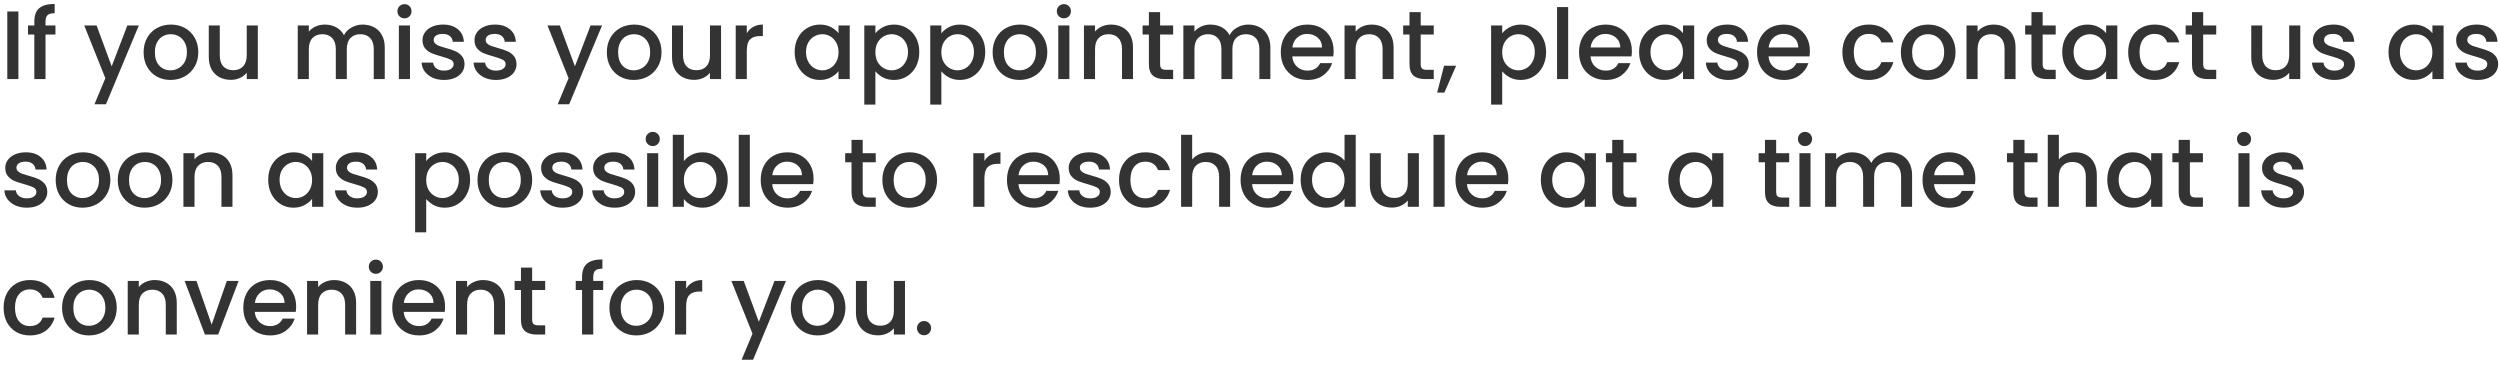 <svg width="411" height="60" viewBox="0 0 411 60" fill="none" xmlns="http://www.w3.org/2000/svg">
<path d="M3.024 1.88V13H1.2V1.88H3.024ZM9.115 5.672H7.483V13H5.643V5.672H4.603V4.184H5.643V3.56C5.643 2.547 5.909 1.811 6.443 1.352C6.987 0.883 7.835 0.648 8.987 0.648V2.168C8.432 2.168 8.043 2.275 7.819 2.488C7.595 2.691 7.483 3.048 7.483 3.56V4.184H9.115V5.672ZM22.823 4.184L17.416 17.144H15.527L17.32 12.856L13.848 4.184H15.88L18.36 10.904L20.936 4.184H22.823ZM28.024 13.144C27.192 13.144 26.44 12.957 25.768 12.584C25.096 12.2 24.568 11.667 24.184 10.984C23.8 10.291 23.608 9.491 23.608 8.584C23.608 7.688 23.805 6.893 24.2 6.2C24.595 5.507 25.133 4.973 25.816 4.6C26.499 4.227 27.261 4.04 28.104 4.04C28.947 4.04 29.709 4.227 30.392 4.6C31.075 4.973 31.613 5.507 32.008 6.2C32.403 6.893 32.6 7.688 32.6 8.584C32.6 9.48 32.397 10.275 31.992 10.968C31.587 11.661 31.032 12.2 30.328 12.584C29.635 12.957 28.867 13.144 28.024 13.144ZM28.024 11.56C28.493 11.56 28.931 11.448 29.336 11.224C29.752 11 30.088 10.664 30.344 10.216C30.6 9.768 30.728 9.224 30.728 8.584C30.728 7.944 30.605 7.405 30.36 6.968C30.115 6.52 29.789 6.184 29.384 5.96C28.979 5.736 28.541 5.624 28.072 5.624C27.603 5.624 27.165 5.736 26.76 5.96C26.365 6.184 26.051 6.52 25.816 6.968C25.581 7.405 25.464 7.944 25.464 8.584C25.464 9.533 25.704 10.269 26.184 10.792C26.675 11.304 27.288 11.56 28.024 11.56ZM42.387 4.184V13H40.563V11.96C40.275 12.323 39.897 12.611 39.427 12.824C38.968 13.027 38.478 13.128 37.955 13.128C37.262 13.128 36.638 12.984 36.083 12.696C35.539 12.408 35.107 11.981 34.787 11.416C34.478 10.851 34.323 10.168 34.323 9.368V4.184H36.131V9.096C36.131 9.885 36.328 10.493 36.723 10.92C37.118 11.336 37.657 11.544 38.339 11.544C39.022 11.544 39.56 11.336 39.955 10.92C40.361 10.493 40.563 9.885 40.563 9.096V4.184H42.387ZM59.622 4.04C60.315 4.04 60.934 4.184 61.478 4.472C62.033 4.76 62.465 5.187 62.774 5.752C63.094 6.317 63.254 7 63.254 7.8V13H61.446V8.072C61.446 7.283 61.249 6.68 60.854 6.264C60.459 5.837 59.921 5.624 59.238 5.624C58.555 5.624 58.011 5.837 57.606 6.264C57.211 6.68 57.014 7.283 57.014 8.072V13H55.206V8.072C55.206 7.283 55.009 6.68 54.614 6.264C54.219 5.837 53.681 5.624 52.998 5.624C52.315 5.624 51.771 5.837 51.366 6.264C50.971 6.68 50.774 7.283 50.774 8.072V13H48.95V4.184H50.774V5.192C51.073 4.829 51.451 4.547 51.91 4.344C52.369 4.141 52.859 4.04 53.382 4.04C54.086 4.04 54.715 4.189 55.27 4.488C55.825 4.787 56.251 5.219 56.55 5.784C56.817 5.251 57.233 4.829 57.798 4.52C58.363 4.2 58.971 4.04 59.622 4.04ZM66.503 3.016C66.172 3.016 65.895 2.904 65.671 2.68C65.447 2.456 65.335 2.179 65.335 1.848C65.335 1.517 65.447 1.24 65.671 1.016C65.895 0.792 66.172 0.68 66.503 0.68C66.823 0.68 67.095 0.792 67.319 1.016C67.543 1.24 67.655 1.517 67.655 1.848C67.655 2.179 67.543 2.456 67.319 2.68C67.095 2.904 66.823 3.016 66.503 3.016ZM67.399 4.184V13H65.575V4.184H67.399ZM72.994 13.144C72.3 13.144 71.676 13.021 71.122 12.776C70.578 12.52 70.146 12.179 69.826 11.752C69.506 11.315 69.335 10.829 69.314 10.296H71.202C71.234 10.669 71.41 10.984 71.73 11.24C72.06 11.485 72.471 11.608 72.962 11.608C73.474 11.608 73.868 11.512 74.146 11.32C74.434 11.117 74.578 10.861 74.578 10.552C74.578 10.221 74.418 9.976 74.098 9.816C73.788 9.656 73.292 9.48 72.61 9.288C71.948 9.107 71.41 8.931 70.994 8.76C70.578 8.589 70.215 8.328 69.906 7.976C69.607 7.624 69.458 7.16 69.458 6.584C69.458 6.115 69.596 5.688 69.874 5.304C70.151 4.909 70.546 4.6 71.058 4.376C71.58 4.152 72.178 4.04 72.85 4.04C73.852 4.04 74.658 4.296 75.266 4.808C75.884 5.309 76.215 5.997 76.258 6.872H74.434C74.402 6.477 74.242 6.163 73.954 5.928C73.666 5.693 73.276 5.576 72.786 5.576C72.306 5.576 71.938 5.667 71.682 5.848C71.426 6.029 71.298 6.269 71.298 6.568C71.298 6.803 71.383 7 71.554 7.16C71.724 7.32 71.932 7.448 72.178 7.544C72.423 7.629 72.786 7.741 73.266 7.88C73.906 8.051 74.428 8.227 74.834 8.408C75.25 8.579 75.607 8.835 75.906 9.176C76.204 9.517 76.359 9.971 76.37 10.536C76.37 11.037 76.231 11.485 75.954 11.88C75.676 12.275 75.282 12.584 74.77 12.808C74.268 13.032 73.676 13.144 72.994 13.144ZM81.541 13.144C80.847 13.144 80.223 13.021 79.669 12.776C79.125 12.52 78.693 12.179 78.373 11.752C78.053 11.315 77.882 10.829 77.861 10.296H79.749C79.781 10.669 79.957 10.984 80.277 11.24C80.607 11.485 81.018 11.608 81.509 11.608C82.021 11.608 82.415 11.512 82.693 11.32C82.981 11.117 83.125 10.861 83.125 10.552C83.125 10.221 82.965 9.976 82.645 9.816C82.335 9.656 81.839 9.48 81.157 9.288C80.495 9.107 79.957 8.931 79.541 8.76C79.125 8.589 78.762 8.328 78.453 7.976C78.154 7.624 78.005 7.16 78.005 6.584C78.005 6.115 78.143 5.688 78.421 5.304C78.698 4.909 79.093 4.6 79.605 4.376C80.127 4.152 80.725 4.04 81.397 4.04C82.399 4.04 83.205 4.296 83.813 4.808C84.431 5.309 84.762 5.997 84.805 6.872H82.981C82.949 6.477 82.789 6.163 82.501 5.928C82.213 5.693 81.823 5.576 81.333 5.576C80.853 5.576 80.485 5.667 80.229 5.848C79.973 6.029 79.845 6.269 79.845 6.568C79.845 6.803 79.93 7 80.101 7.16C80.271 7.32 80.479 7.448 80.725 7.544C80.97 7.629 81.333 7.741 81.813 7.88C82.453 8.051 82.975 8.227 83.381 8.408C83.797 8.579 84.154 8.835 84.453 9.176C84.751 9.517 84.906 9.971 84.917 10.536C84.917 11.037 84.778 11.485 84.501 11.88C84.223 12.275 83.829 12.584 83.317 12.808C82.815 13.032 82.223 13.144 81.541 13.144ZM98.98 4.184L93.572 17.144H91.684L93.476 12.856L90.004 4.184H92.036L94.516 10.904L97.092 4.184H98.98ZM104.18 13.144C103.348 13.144 102.596 12.957 101.924 12.584C101.252 12.2 100.724 11.667 100.34 10.984C99.956 10.291 99.764 9.491 99.764 8.584C99.764 7.688 99.962 6.893 100.356 6.2C100.751 5.507 101.29 4.973 101.972 4.6C102.655 4.227 103.418 4.04 104.26 4.04C105.103 4.04 105.866 4.227 106.548 4.6C107.231 4.973 107.77 5.507 108.164 6.2C108.559 6.893 108.756 7.688 108.756 8.584C108.756 9.48 108.554 10.275 108.148 10.968C107.743 11.661 107.188 12.2 106.484 12.584C105.791 12.957 105.023 13.144 104.18 13.144ZM104.18 11.56C104.65 11.56 105.087 11.448 105.492 11.224C105.908 11 106.244 10.664 106.5 10.216C106.756 9.768 106.884 9.224 106.884 8.584C106.884 7.944 106.762 7.405 106.516 6.968C106.271 6.52 105.946 6.184 105.54 5.96C105.135 5.736 104.698 5.624 104.228 5.624C103.759 5.624 103.322 5.736 102.916 5.96C102.522 6.184 102.207 6.52 101.972 6.968C101.738 7.405 101.62 7.944 101.62 8.584C101.62 9.533 101.86 10.269 102.34 10.792C102.831 11.304 103.444 11.56 104.18 11.56ZM118.543 4.184V13H116.719V11.96C116.431 12.323 116.053 12.611 115.583 12.824C115.125 13.027 114.634 13.128 114.111 13.128C113.418 13.128 112.794 12.984 112.239 12.696C111.695 12.408 111.263 11.981 110.943 11.416C110.634 10.851 110.479 10.168 110.479 9.368V4.184H112.287V9.096C112.287 9.885 112.485 10.493 112.879 10.92C113.274 11.336 113.813 11.544 114.495 11.544C115.178 11.544 115.717 11.336 116.111 10.92C116.517 10.493 116.719 9.885 116.719 9.096V4.184H118.543ZM122.774 5.464C123.041 5.016 123.393 4.669 123.83 4.424C124.278 4.168 124.806 4.04 125.414 4.04V5.928H124.95C124.235 5.928 123.691 6.109 123.318 6.472C122.955 6.835 122.774 7.464 122.774 8.36V13H120.95V4.184H122.774V5.464ZM130.639 8.552C130.639 7.667 130.82 6.883 131.183 6.2C131.556 5.517 132.058 4.989 132.687 4.616C133.327 4.232 134.031 4.04 134.799 4.04C135.492 4.04 136.095 4.179 136.607 4.456C137.13 4.723 137.546 5.059 137.855 5.464V4.184H139.695V13H137.855V11.688C137.546 12.104 137.124 12.451 136.591 12.728C136.058 13.005 135.45 13.144 134.767 13.144C134.01 13.144 133.316 12.952 132.687 12.568C132.058 12.173 131.556 11.629 131.183 10.936C130.82 10.232 130.639 9.437 130.639 8.552ZM137.855 8.584C137.855 7.976 137.727 7.448 137.471 7C137.226 6.552 136.9 6.211 136.495 5.976C136.09 5.741 135.652 5.624 135.183 5.624C134.714 5.624 134.276 5.741 133.871 5.976C133.466 6.2 133.135 6.536 132.879 6.984C132.634 7.421 132.511 7.944 132.511 8.552C132.511 9.16 132.634 9.693 132.879 10.152C133.135 10.611 133.466 10.963 133.871 11.208C134.287 11.443 134.724 11.56 135.183 11.56C135.652 11.56 136.09 11.443 136.495 11.208C136.9 10.973 137.226 10.632 137.471 10.184C137.727 9.725 137.855 9.192 137.855 8.584ZM143.915 5.48C144.224 5.075 144.645 4.733 145.179 4.456C145.712 4.179 146.315 4.04 146.987 4.04C147.755 4.04 148.453 4.232 149.083 4.616C149.723 4.989 150.224 5.517 150.587 6.2C150.949 6.883 151.131 7.667 151.131 8.552C151.131 9.437 150.949 10.232 150.587 10.936C150.224 11.629 149.723 12.173 149.083 12.568C148.453 12.952 147.755 13.144 146.987 13.144C146.315 13.144 145.717 13.011 145.195 12.744C144.672 12.467 144.245 12.125 143.915 11.72V17.192H142.091V4.184H143.915V5.48ZM149.275 8.552C149.275 7.944 149.147 7.421 148.891 6.984C148.645 6.536 148.315 6.2 147.899 5.976C147.493 5.741 147.056 5.624 146.587 5.624C146.128 5.624 145.691 5.741 145.275 5.976C144.869 6.211 144.539 6.552 144.283 7C144.037 7.448 143.915 7.976 143.915 8.584C143.915 9.192 144.037 9.725 144.283 10.184C144.539 10.632 144.869 10.973 145.275 11.208C145.691 11.443 146.128 11.56 146.587 11.56C147.056 11.56 147.493 11.443 147.899 11.208C148.315 10.963 148.645 10.611 148.891 10.152C149.147 9.693 149.275 9.16 149.275 8.552ZM154.758 5.48C155.068 5.075 155.489 4.733 156.022 4.456C156.556 4.179 157.158 4.04 157.83 4.04C158.598 4.04 159.297 4.232 159.926 4.616C160.566 4.989 161.068 5.517 161.43 6.2C161.793 6.883 161.974 7.667 161.974 8.552C161.974 9.437 161.793 10.232 161.43 10.936C161.068 11.629 160.566 12.173 159.926 12.568C159.297 12.952 158.598 13.144 157.83 13.144C157.158 13.144 156.561 13.011 156.038 12.744C155.516 12.467 155.089 12.125 154.758 11.72V17.192H152.934V4.184H154.758V5.48ZM160.118 8.552C160.118 7.944 159.99 7.421 159.734 6.984C159.489 6.536 159.158 6.2 158.742 5.976C158.337 5.741 157.9 5.624 157.43 5.624C156.972 5.624 156.534 5.741 156.118 5.976C155.713 6.211 155.382 6.552 155.126 7C154.881 7.448 154.758 7.976 154.758 8.584C154.758 9.192 154.881 9.725 155.126 10.184C155.382 10.632 155.713 10.973 156.118 11.208C156.534 11.443 156.972 11.56 157.43 11.56C157.9 11.56 158.337 11.443 158.742 11.208C159.158 10.963 159.489 10.611 159.734 10.152C159.99 9.693 160.118 9.16 160.118 8.552ZM167.602 13.144C166.77 13.144 166.018 12.957 165.346 12.584C164.674 12.2 164.146 11.667 163.762 10.984C163.378 10.291 163.186 9.491 163.186 8.584C163.186 7.688 163.383 6.893 163.778 6.2C164.173 5.507 164.711 4.973 165.394 4.6C166.077 4.227 166.839 4.04 167.682 4.04C168.525 4.04 169.287 4.227 169.97 4.6C170.653 4.973 171.191 5.507 171.586 6.2C171.981 6.893 172.178 7.688 172.178 8.584C172.178 9.48 171.975 10.275 171.57 10.968C171.165 11.661 170.61 12.2 169.906 12.584C169.213 12.957 168.445 13.144 167.602 13.144ZM167.602 11.56C168.071 11.56 168.509 11.448 168.914 11.224C169.33 11 169.666 10.664 169.922 10.216C170.178 9.768 170.306 9.224 170.306 8.584C170.306 7.944 170.183 7.405 169.938 6.968C169.693 6.52 169.367 6.184 168.962 5.96C168.557 5.736 168.119 5.624 167.65 5.624C167.181 5.624 166.743 5.736 166.338 5.96C165.943 6.184 165.629 6.52 165.394 6.968C165.159 7.405 165.042 7.944 165.042 8.584C165.042 9.533 165.282 10.269 165.762 10.792C166.253 11.304 166.866 11.56 167.602 11.56ZM174.909 3.016C174.579 3.016 174.301 2.904 174.077 2.68C173.853 2.456 173.741 2.179 173.741 1.848C173.741 1.517 173.853 1.24 174.077 1.016C174.301 0.792 174.579 0.68 174.909 0.68C175.229 0.68 175.501 0.792 175.725 1.016C175.949 1.24 176.061 1.517 176.061 1.848C176.061 2.179 175.949 2.456 175.725 2.68C175.501 2.904 175.229 3.016 174.909 3.016ZM175.805 4.184V13H173.981V4.184H175.805ZM182.648 4.04C183.341 4.04 183.96 4.184 184.504 4.472C185.059 4.76 185.491 5.187 185.8 5.752C186.109 6.317 186.264 7 186.264 7.8V13H184.456V8.072C184.456 7.283 184.259 6.68 183.864 6.264C183.469 5.837 182.931 5.624 182.248 5.624C181.565 5.624 181.021 5.837 180.616 6.264C180.221 6.68 180.024 7.283 180.024 8.072V13H178.2V4.184H180.024V5.192C180.323 4.829 180.701 4.547 181.16 4.344C181.629 4.141 182.125 4.04 182.648 4.04ZM190.719 5.672V10.552C190.719 10.883 190.793 11.123 190.943 11.272C191.103 11.411 191.369 11.48 191.743 11.48H192.863V13H191.423C190.601 13 189.972 12.808 189.535 12.424C189.097 12.04 188.879 11.416 188.879 10.552V5.672H187.839V4.184H188.879V1.992H190.719V4.184H192.863V5.672H190.719ZM205.216 4.04C205.909 4.04 206.528 4.184 207.072 4.472C207.626 4.76 208.058 5.187 208.368 5.752C208.688 6.317 208.848 7 208.848 7.8V13H207.04V8.072C207.04 7.283 206.842 6.68 206.448 6.264C206.053 5.837 205.514 5.624 204.832 5.624C204.149 5.624 203.605 5.837 203.2 6.264C202.805 6.68 202.608 7.283 202.608 8.072V13H200.8V8.072C200.8 7.283 200.602 6.68 200.208 6.264C199.813 5.837 199.274 5.624 198.592 5.624C197.909 5.624 197.365 5.837 196.96 6.264C196.565 6.68 196.368 7.283 196.368 8.072V13H194.544V4.184H196.368V5.192C196.666 4.829 197.045 4.547 197.504 4.344C197.962 4.141 198.453 4.04 198.976 4.04C199.68 4.04 200.309 4.189 200.864 4.488C201.418 4.787 201.845 5.219 202.144 5.784C202.41 5.251 202.826 4.829 203.392 4.52C203.957 4.2 204.565 4.04 205.216 4.04ZM219.249 8.376C219.249 8.707 219.227 9.005 219.185 9.272H212.449C212.502 9.976 212.763 10.541 213.233 10.968C213.702 11.395 214.278 11.608 214.961 11.608C215.942 11.608 216.635 11.197 217.041 10.376H219.009C218.742 11.187 218.257 11.853 217.553 12.376C216.859 12.888 215.995 13.144 214.961 13.144C214.118 13.144 213.361 12.957 212.689 12.584C212.027 12.2 211.505 11.667 211.121 10.984C210.747 10.291 210.561 9.491 210.561 8.584C210.561 7.677 210.742 6.883 211.105 6.2C211.478 5.507 211.995 4.973 212.657 4.6C213.329 4.227 214.097 4.04 214.961 4.04C215.793 4.04 216.534 4.221 217.185 4.584C217.835 4.947 218.342 5.459 218.705 6.12C219.067 6.771 219.249 7.523 219.249 8.376ZM217.345 7.8C217.334 7.128 217.094 6.589 216.625 6.184C216.155 5.779 215.574 5.576 214.881 5.576C214.251 5.576 213.713 5.779 213.265 6.184C212.817 6.579 212.55 7.117 212.465 7.8H217.345ZM225.492 4.04C226.185 4.04 226.804 4.184 227.348 4.472C227.902 4.76 228.334 5.187 228.644 5.752C228.953 6.317 229.108 7 229.108 7.8V13H227.3V8.072C227.3 7.283 227.102 6.68 226.708 6.264C226.313 5.837 225.774 5.624 225.092 5.624C224.409 5.624 223.865 5.837 223.46 6.264C223.065 6.68 222.868 7.283 222.868 8.072V13H221.044V4.184H222.868V5.192C223.166 4.829 223.545 4.547 224.004 4.344C224.473 4.141 224.969 4.04 225.492 4.04ZM233.562 5.672V10.552C233.562 10.883 233.637 11.123 233.786 11.272C233.946 11.411 234.213 11.48 234.586 11.48H235.706V13H234.266C233.445 13 232.816 12.808 232.378 12.424C231.941 12.04 231.722 11.416 231.722 10.552V5.672H230.682V4.184H231.722V1.992H233.562V4.184H235.706V5.672H233.562ZM239.388 10.808L237.452 15.224H236.268L237.404 10.808H239.388ZM246.962 5.48C247.271 5.075 247.692 4.733 248.226 4.456C248.759 4.179 249.362 4.04 250.034 4.04C250.802 4.04 251.5 4.232 252.13 4.616C252.77 4.989 253.271 5.517 253.634 6.2C253.996 6.883 254.178 7.667 254.178 8.552C254.178 9.437 253.996 10.232 253.634 10.936C253.271 11.629 252.77 12.173 252.13 12.568C251.5 12.952 250.802 13.144 250.034 13.144C249.362 13.144 248.764 13.011 248.242 12.744C247.719 12.467 247.292 12.125 246.962 11.72V17.192H245.138V4.184H246.962V5.48ZM252.322 8.552C252.322 7.944 252.194 7.421 251.938 6.984C251.692 6.536 251.362 6.2 250.946 5.976C250.54 5.741 250.103 5.624 249.634 5.624C249.175 5.624 248.738 5.741 248.322 5.976C247.916 6.211 247.586 6.552 247.33 7C247.084 7.448 246.962 7.976 246.962 8.584C246.962 9.192 247.084 9.725 247.33 10.184C247.586 10.632 247.916 10.973 248.322 11.208C248.738 11.443 249.175 11.56 249.634 11.56C250.103 11.56 250.54 11.443 250.946 11.208C251.362 10.963 251.692 10.611 251.938 10.152C252.194 9.693 252.322 9.16 252.322 8.552ZM257.805 1.16V13H255.981V1.16H257.805ZM268.28 8.376C268.28 8.707 268.259 9.005 268.216 9.272H261.48C261.533 9.976 261.795 10.541 262.264 10.968C262.733 11.395 263.309 11.608 263.992 11.608C264.973 11.608 265.667 11.197 266.072 10.376H268.04C267.773 11.187 267.288 11.853 266.584 12.376C265.891 12.888 265.027 13.144 263.992 13.144C263.149 13.144 262.392 12.957 261.72 12.584C261.059 12.2 260.536 11.667 260.152 10.984C259.779 10.291 259.592 9.491 259.592 8.584C259.592 7.677 259.773 6.883 260.136 6.2C260.509 5.507 261.027 4.973 261.688 4.6C262.36 4.227 263.128 4.04 263.992 4.04C264.824 4.04 265.565 4.221 266.216 4.584C266.867 4.947 267.373 5.459 267.736 6.12C268.099 6.771 268.28 7.523 268.28 8.376ZM266.376 7.8C266.365 7.128 266.125 6.589 265.656 6.184C265.187 5.779 264.605 5.576 263.912 5.576C263.283 5.576 262.744 5.779 262.296 6.184C261.848 6.579 261.581 7.117 261.496 7.8H266.376ZM269.467 8.552C269.467 7.667 269.648 6.883 270.011 6.2C270.384 5.517 270.886 4.989 271.515 4.616C272.155 4.232 272.859 4.04 273.627 4.04C274.32 4.04 274.923 4.179 275.435 4.456C275.958 4.723 276.374 5.059 276.683 5.464V4.184H278.523V13H276.683V11.688C276.374 12.104 275.952 12.451 275.419 12.728C274.886 13.005 274.278 13.144 273.595 13.144C272.838 13.144 272.144 12.952 271.515 12.568C270.886 12.173 270.384 11.629 270.011 10.936C269.648 10.232 269.467 9.437 269.467 8.552ZM276.683 8.584C276.683 7.976 276.555 7.448 276.299 7C276.054 6.552 275.728 6.211 275.323 5.976C274.918 5.741 274.48 5.624 274.011 5.624C273.542 5.624 273.104 5.741 272.699 5.976C272.294 6.2 271.963 6.536 271.707 6.984C271.462 7.421 271.339 7.944 271.339 8.552C271.339 9.16 271.462 9.693 271.707 10.152C271.963 10.611 272.294 10.963 272.699 11.208C273.115 11.443 273.552 11.56 274.011 11.56C274.48 11.56 274.918 11.443 275.323 11.208C275.728 10.973 276.054 10.632 276.299 10.184C276.555 9.725 276.683 9.192 276.683 8.584ZM284.119 13.144C283.425 13.144 282.801 13.021 282.247 12.776C281.703 12.52 281.271 12.179 280.951 11.752C280.631 11.315 280.46 10.829 280.439 10.296H282.327C282.359 10.669 282.535 10.984 282.855 11.24C283.185 11.485 283.596 11.608 284.087 11.608C284.599 11.608 284.993 11.512 285.271 11.32C285.559 11.117 285.703 10.861 285.703 10.552C285.703 10.221 285.543 9.976 285.223 9.816C284.913 9.656 284.417 9.48 283.735 9.288C283.073 9.107 282.535 8.931 282.119 8.76C281.703 8.589 281.34 8.328 281.031 7.976C280.732 7.624 280.583 7.16 280.583 6.584C280.583 6.115 280.721 5.688 280.999 5.304C281.276 4.909 281.671 4.6 282.183 4.376C282.705 4.152 283.303 4.04 283.975 4.04C284.977 4.04 285.783 4.296 286.391 4.808C287.009 5.309 287.34 5.997 287.383 6.872H285.559C285.527 6.477 285.367 6.163 285.079 5.928C284.791 5.693 284.401 5.576 283.911 5.576C283.431 5.576 283.063 5.667 282.807 5.848C282.551 6.029 282.423 6.269 282.423 6.568C282.423 6.803 282.508 7 282.679 7.16C282.849 7.32 283.057 7.448 283.303 7.544C283.548 7.629 283.911 7.741 284.391 7.88C285.031 8.051 285.553 8.227 285.959 8.408C286.375 8.579 286.732 8.835 287.031 9.176C287.329 9.517 287.484 9.971 287.495 10.536C287.495 11.037 287.356 11.485 287.079 11.88C286.801 12.275 286.407 12.584 285.895 12.808C285.393 13.032 284.801 13.144 284.119 13.144ZM297.546 8.376C297.546 8.707 297.524 9.005 297.482 9.272H290.746C290.799 9.976 291.06 10.541 291.53 10.968C291.999 11.395 292.575 11.608 293.258 11.608C294.239 11.608 294.932 11.197 295.338 10.376H297.306C297.039 11.187 296.554 11.853 295.85 12.376C295.156 12.888 294.292 13.144 293.258 13.144C292.415 13.144 291.658 12.957 290.986 12.584C290.324 12.2 289.802 11.667 289.418 10.984C289.044 10.291 288.858 9.491 288.858 8.584C288.858 7.677 289.039 6.883 289.402 6.2C289.775 5.507 290.292 4.973 290.954 4.6C291.626 4.227 292.394 4.04 293.258 4.04C294.09 4.04 294.831 4.221 295.482 4.584C296.132 4.947 296.639 5.459 297.002 6.12C297.364 6.771 297.546 7.523 297.546 8.376ZM295.642 7.8C295.631 7.128 295.391 6.589 294.922 6.184C294.452 5.779 293.871 5.576 293.178 5.576C292.548 5.576 292.01 5.779 291.562 6.184C291.114 6.579 290.847 7.117 290.762 7.8H295.642ZM302.889 8.584C302.889 7.677 303.07 6.883 303.433 6.2C303.806 5.507 304.318 4.973 304.969 4.6C305.62 4.227 306.366 4.04 307.209 4.04C308.276 4.04 309.156 4.296 309.849 4.808C310.553 5.309 311.028 6.029 311.273 6.968H309.305C309.145 6.531 308.889 6.189 308.537 5.944C308.185 5.699 307.742 5.576 307.209 5.576C306.462 5.576 305.865 5.843 305.417 6.376C304.98 6.899 304.761 7.635 304.761 8.584C304.761 9.533 304.98 10.275 305.417 10.808C305.865 11.341 306.462 11.608 307.209 11.608C308.265 11.608 308.964 11.144 309.305 10.216H311.273C311.017 11.112 310.537 11.827 309.833 12.36C309.129 12.883 308.254 13.144 307.209 13.144C306.366 13.144 305.62 12.957 304.969 12.584C304.318 12.2 303.806 11.667 303.433 10.984C303.07 10.291 302.889 9.491 302.889 8.584ZM316.915 13.144C316.083 13.144 315.331 12.957 314.659 12.584C313.987 12.2 313.459 11.667 313.075 10.984C312.691 10.291 312.499 9.491 312.499 8.584C312.499 7.688 312.696 6.893 313.091 6.2C313.485 5.507 314.024 4.973 314.707 4.6C315.389 4.227 316.152 4.04 316.995 4.04C317.837 4.04 318.6 4.227 319.283 4.6C319.965 4.973 320.504 5.507 320.899 6.2C321.293 6.893 321.491 7.688 321.491 8.584C321.491 9.48 321.288 10.275 320.883 10.968C320.477 11.661 319.923 12.2 319.219 12.584C318.525 12.957 317.757 13.144 316.915 13.144ZM316.915 11.56C317.384 11.56 317.821 11.448 318.227 11.224C318.643 11 318.979 10.664 319.235 10.216C319.491 9.768 319.619 9.224 319.619 8.584C319.619 7.944 319.496 7.405 319.251 6.968C319.005 6.52 318.68 6.184 318.275 5.96C317.869 5.736 317.432 5.624 316.963 5.624C316.493 5.624 316.056 5.736 315.651 5.96C315.256 6.184 314.941 6.52 314.707 6.968C314.472 7.405 314.355 7.944 314.355 8.584C314.355 9.533 314.595 10.269 315.075 10.792C315.565 11.304 316.179 11.56 316.915 11.56ZM327.742 4.04C328.435 4.04 329.054 4.184 329.598 4.472C330.152 4.76 330.584 5.187 330.894 5.752C331.203 6.317 331.358 7 331.358 7.8V13H329.55V8.072C329.55 7.283 329.352 6.68 328.958 6.264C328.563 5.837 328.024 5.624 327.342 5.624C326.659 5.624 326.115 5.837 325.71 6.264C325.315 6.68 325.118 7.283 325.118 8.072V13H323.294V4.184H325.118V5.192C325.416 4.829 325.795 4.547 326.254 4.344C326.723 4.141 327.219 4.04 327.742 4.04ZM335.812 5.672V10.552C335.812 10.883 335.887 11.123 336.036 11.272C336.196 11.411 336.463 11.48 336.836 11.48H337.956V13H336.516C335.695 13 335.066 12.808 334.628 12.424C334.191 12.04 333.972 11.416 333.972 10.552V5.672H332.932V4.184H333.972V1.992H335.812V4.184H337.956V5.672H335.812ZM339.03 8.552C339.03 7.667 339.211 6.883 339.574 6.2C339.947 5.517 340.448 4.989 341.078 4.616C341.718 4.232 342.422 4.04 343.19 4.04C343.883 4.04 344.486 4.179 344.998 4.456C345.52 4.723 345.936 5.059 346.246 5.464V4.184H348.086V13H346.246V11.688C345.936 12.104 345.515 12.451 344.982 12.728C344.448 13.005 343.84 13.144 343.158 13.144C342.4 13.144 341.707 12.952 341.078 12.568C340.448 12.173 339.947 11.629 339.574 10.936C339.211 10.232 339.03 9.437 339.03 8.552ZM346.246 8.584C346.246 7.976 346.118 7.448 345.862 7C345.616 6.552 345.291 6.211 344.886 5.976C344.48 5.741 344.043 5.624 343.574 5.624C343.104 5.624 342.667 5.741 342.262 5.976C341.856 6.2 341.526 6.536 341.27 6.984C341.024 7.421 340.902 7.944 340.902 8.552C340.902 9.16 341.024 9.693 341.27 10.152C341.526 10.611 341.856 10.963 342.262 11.208C342.678 11.443 343.115 11.56 343.574 11.56C344.043 11.56 344.48 11.443 344.886 11.208C345.291 10.973 345.616 10.632 345.862 10.184C346.118 9.725 346.246 9.192 346.246 8.584ZM349.873 8.584C349.873 7.677 350.055 6.883 350.417 6.2C350.791 5.507 351.303 4.973 351.953 4.6C352.604 4.227 353.351 4.04 354.193 4.04C355.26 4.04 356.14 4.296 356.833 4.808C357.537 5.309 358.012 6.029 358.257 6.968H356.289C356.129 6.531 355.873 6.189 355.521 5.944C355.169 5.699 354.727 5.576 354.193 5.576C353.447 5.576 352.849 5.843 352.401 6.376C351.964 6.899 351.745 7.635 351.745 8.584C351.745 9.533 351.964 10.275 352.401 10.808C352.849 11.341 353.447 11.608 354.193 11.608C355.249 11.608 355.948 11.144 356.289 10.216H358.257C358.001 11.112 357.521 11.827 356.817 12.36C356.113 12.883 355.239 13.144 354.193 13.144C353.351 13.144 352.604 12.957 351.953 12.584C351.303 12.2 350.791 11.667 350.417 10.984C350.055 10.291 349.873 9.491 349.873 8.584ZM362.203 5.672V10.552C362.203 10.883 362.278 11.123 362.427 11.272C362.587 11.411 362.854 11.48 363.227 11.48H364.347V13H362.907C362.086 13 361.456 12.808 361.019 12.424C360.582 12.04 360.363 11.416 360.363 10.552V5.672H359.323V4.184H360.363V1.992H362.203V4.184H364.347V5.672H362.203ZM378.168 4.184V13H376.344V11.96C376.056 12.323 375.678 12.611 375.208 12.824C374.75 13.027 374.259 13.128 373.736 13.128C373.043 13.128 372.419 12.984 371.864 12.696C371.32 12.408 370.888 11.981 370.568 11.416C370.259 10.851 370.104 10.168 370.104 9.368V4.184H371.912V9.096C371.912 9.885 372.11 10.493 372.504 10.92C372.899 11.336 373.438 11.544 374.12 11.544C374.803 11.544 375.342 11.336 375.736 10.92C376.142 10.493 376.344 9.885 376.344 9.096V4.184H378.168ZM383.775 13.144C383.082 13.144 382.458 13.021 381.903 12.776C381.359 12.52 380.927 12.179 380.607 11.752C380.287 11.315 380.116 10.829 380.095 10.296H381.983C382.015 10.669 382.191 10.984 382.511 11.24C382.842 11.485 383.252 11.608 383.743 11.608C384.255 11.608 384.65 11.512 384.927 11.32C385.215 11.117 385.359 10.861 385.359 10.552C385.359 10.221 385.199 9.976 384.879 9.816C384.57 9.656 384.074 9.48 383.391 9.288C382.73 9.107 382.191 8.931 381.775 8.76C381.359 8.589 380.996 8.328 380.687 7.976C380.388 7.624 380.239 7.16 380.239 6.584C380.239 6.115 380.378 5.688 380.655 5.304C380.932 4.909 381.327 4.6 381.839 4.376C382.362 4.152 382.959 4.04 383.631 4.04C384.634 4.04 385.439 4.296 386.047 4.808C386.666 5.309 386.996 5.997 387.039 6.872H385.215C385.183 6.477 385.023 6.163 384.735 5.928C384.447 5.693 384.058 5.576 383.567 5.576C383.087 5.576 382.719 5.667 382.463 5.848C382.207 6.029 382.079 6.269 382.079 6.568C382.079 6.803 382.164 7 382.335 7.16C382.506 7.32 382.714 7.448 382.959 7.544C383.204 7.629 383.567 7.741 384.047 7.88C384.687 8.051 385.21 8.227 385.615 8.408C386.031 8.579 386.388 8.835 386.687 9.176C386.986 9.517 387.14 9.971 387.151 10.536C387.151 11.037 387.012 11.485 386.735 11.88C386.458 12.275 386.063 12.584 385.551 12.808C385.05 13.032 384.458 13.144 383.775 13.144ZM392.67 8.552C392.67 7.667 392.851 6.883 393.214 6.2C393.587 5.517 394.089 4.989 394.718 4.616C395.358 4.232 396.062 4.04 396.83 4.04C397.523 4.04 398.126 4.179 398.638 4.456C399.161 4.723 399.577 5.059 399.886 5.464V4.184H401.726V13H399.886V11.688C399.577 12.104 399.155 12.451 398.622 12.728C398.089 13.005 397.481 13.144 396.798 13.144C396.041 13.144 395.347 12.952 394.718 12.568C394.089 12.173 393.587 11.629 393.214 10.936C392.851 10.232 392.67 9.437 392.67 8.552ZM399.886 8.584C399.886 7.976 399.758 7.448 399.502 7C399.257 6.552 398.931 6.211 398.526 5.976C398.121 5.741 397.683 5.624 397.214 5.624C396.745 5.624 396.307 5.741 395.902 5.976C395.497 6.2 395.166 6.536 394.91 6.984C394.665 7.421 394.542 7.944 394.542 8.552C394.542 9.16 394.665 9.693 394.91 10.152C395.166 10.611 395.497 10.963 395.902 11.208C396.318 11.443 396.755 11.56 397.214 11.56C397.683 11.56 398.121 11.443 398.526 11.208C398.931 10.973 399.257 10.632 399.502 10.184C399.758 9.725 399.886 9.192 399.886 8.584ZM407.322 13.144C406.629 13.144 406.005 13.021 405.45 12.776C404.906 12.52 404.474 12.179 404.154 11.752C403.834 11.315 403.663 10.829 403.642 10.296H405.53C405.562 10.669 405.738 10.984 406.058 11.24C406.389 11.485 406.799 11.608 407.29 11.608C407.802 11.608 408.197 11.512 408.474 11.32C408.762 11.117 408.906 10.861 408.906 10.552C408.906 10.221 408.746 9.976 408.426 9.816C408.117 9.656 407.621 9.48 406.938 9.288C406.277 9.107 405.738 8.931 405.322 8.76C404.906 8.589 404.543 8.328 404.234 7.976C403.935 7.624 403.786 7.16 403.786 6.584C403.786 6.115 403.925 5.688 404.202 5.304C404.479 4.909 404.874 4.6 405.386 4.376C405.909 4.152 406.506 4.04 407.178 4.04C408.181 4.04 408.986 4.296 409.594 4.808C410.213 5.309 410.543 5.997 410.586 6.872H408.762C408.73 6.477 408.57 6.163 408.282 5.928C407.994 5.693 407.605 5.576 407.114 5.576C406.634 5.576 406.266 5.667 406.01 5.848C405.754 6.029 405.626 6.269 405.626 6.568C405.626 6.803 405.711 7 405.882 7.16C406.053 7.32 406.261 7.448 406.506 7.544C406.751 7.629 407.114 7.741 407.594 7.88C408.234 8.051 408.757 8.227 409.162 8.408C409.578 8.579 409.935 8.835 410.234 9.176C410.533 9.517 410.687 9.971 410.698 10.536C410.698 11.037 410.559 11.485 410.282 11.88C410.005 12.275 409.61 12.584 409.098 12.808C408.597 13.032 408.005 13.144 407.322 13.144ZM4.4 34.144C3.707 34.144 3.083 34.021 2.528 33.776C1.984 33.52 1.552 33.179 1.232 32.752C0.912 32.315 0.741 31.829 0.72 31.296H2.608C2.64 31.669 2.816 31.984 3.136 32.24C3.467 32.485 3.877 32.608 4.368 32.608C4.88 32.608 5.275 32.512 5.552 32.32C5.84 32.117 5.984 31.861 5.984 31.552C5.984 31.221 5.824 30.976 5.504 30.816C5.195 30.656 4.699 30.48 4.016 30.288C3.355 30.107 2.816 29.931 2.4 29.76C1.984 29.589 1.621 29.328 1.312 28.976C1.013 28.624 0.864 28.16 0.864 27.584C0.864 27.115 1.003 26.688 1.28 26.304C1.557 25.909 1.952 25.6 2.464 25.376C2.987 25.152 3.584 25.04 4.256 25.04C5.259 25.04 6.064 25.296 6.672 25.808C7.291 26.309 7.621 26.997 7.664 27.872H5.84C5.808 27.477 5.648 27.163 5.36 26.928C5.072 26.693 4.683 26.576 4.192 26.576C3.712 26.576 3.344 26.667 3.088 26.848C2.832 27.029 2.704 27.269 2.704 27.568C2.704 27.803 2.789 28 2.96 28.16C3.131 28.32 3.339 28.448 3.584 28.544C3.829 28.629 4.192 28.741 4.672 28.88C5.312 29.051 5.835 29.227 6.24 29.408C6.656 29.579 7.013 29.835 7.312 30.176C7.611 30.517 7.765 30.971 7.776 31.536C7.776 32.037 7.637 32.485 7.36 32.88C7.083 33.275 6.688 33.584 6.176 33.808C5.675 34.032 5.083 34.144 4.4 34.144ZM13.571 34.144C12.739 34.144 11.987 33.957 11.315 33.584C10.643 33.2 10.115 32.667 9.731 31.984C9.347 31.291 9.155 30.491 9.155 29.584C9.155 28.688 9.352 27.893 9.747 27.2C10.142 26.507 10.68 25.973 11.363 25.6C12.046 25.227 12.808 25.04 13.651 25.04C14.493 25.04 15.256 25.227 15.939 25.6C16.622 25.973 17.16 26.507 17.555 27.2C17.95 27.893 18.147 28.688 18.147 29.584C18.147 30.48 17.944 31.275 17.539 31.968C17.134 32.661 16.579 33.2 15.875 33.584C15.181 33.957 14.414 34.144 13.571 34.144ZM13.571 32.56C14.04 32.56 14.477 32.448 14.883 32.224C15.299 32 15.635 31.664 15.891 31.216C16.147 30.768 16.275 30.224 16.275 29.584C16.275 28.944 16.152 28.405 15.907 27.968C15.662 27.52 15.336 27.184 14.931 26.96C14.525 26.736 14.088 26.624 13.619 26.624C13.149 26.624 12.712 26.736 12.307 26.96C11.912 27.184 11.598 27.52 11.363 27.968C11.128 28.405 11.011 28.944 11.011 29.584C11.011 30.533 11.251 31.269 11.731 31.792C12.222 32.304 12.835 32.56 13.571 32.56ZM23.774 34.144C22.942 34.144 22.19 33.957 21.518 33.584C20.846 33.2 20.318 32.667 19.934 31.984C19.55 31.291 19.358 30.491 19.358 29.584C19.358 28.688 19.555 27.893 19.95 27.2C20.345 26.507 20.883 25.973 21.566 25.6C22.249 25.227 23.011 25.04 23.854 25.04C24.697 25.04 25.459 25.227 26.142 25.6C26.825 25.973 27.363 26.507 27.758 27.2C28.153 27.893 28.35 28.688 28.35 29.584C28.35 30.48 28.147 31.275 27.742 31.968C27.337 32.661 26.782 33.2 26.078 33.584C25.385 33.957 24.617 34.144 23.774 34.144ZM23.774 32.56C24.243 32.56 24.681 32.448 25.086 32.224C25.502 32 25.838 31.664 26.094 31.216C26.35 30.768 26.478 30.224 26.478 29.584C26.478 28.944 26.355 28.405 26.11 27.968C25.865 27.52 25.539 27.184 25.134 26.96C24.729 26.736 24.291 26.624 23.822 26.624C23.353 26.624 22.915 26.736 22.51 26.96C22.115 27.184 21.801 27.52 21.566 27.968C21.331 28.405 21.214 28.944 21.214 29.584C21.214 30.533 21.454 31.269 21.934 31.792C22.425 32.304 23.038 32.56 23.774 32.56ZM34.601 25.04C35.294 25.04 35.913 25.184 36.457 25.472C37.012 25.76 37.444 26.187 37.753 26.752C38.062 27.317 38.217 28 38.217 28.8V34H36.409V29.072C36.409 28.283 36.212 27.68 35.817 27.264C35.422 26.837 34.884 26.624 34.201 26.624C33.519 26.624 32.974 26.837 32.569 27.264C32.175 27.68 31.977 28.283 31.977 29.072V34H30.153V25.184H31.977V26.192C32.276 25.829 32.654 25.547 33.113 25.344C33.583 25.141 34.078 25.04 34.601 25.04ZM44.092 29.552C44.092 28.667 44.273 27.883 44.636 27.2C45.009 26.517 45.511 25.989 46.14 25.616C46.78 25.232 47.484 25.04 48.252 25.04C48.945 25.04 49.548 25.179 50.06 25.456C50.583 25.723 50.999 26.059 51.308 26.464V25.184H53.148V34H51.308V32.688C50.999 33.104 50.577 33.451 50.044 33.728C49.511 34.005 48.903 34.144 48.22 34.144C47.463 34.144 46.769 33.952 46.14 33.568C45.511 33.173 45.009 32.629 44.636 31.936C44.273 31.232 44.092 30.437 44.092 29.552ZM51.308 29.584C51.308 28.976 51.18 28.448 50.924 28C50.679 27.552 50.353 27.211 49.948 26.976C49.543 26.741 49.105 26.624 48.636 26.624C48.167 26.624 47.729 26.741 47.324 26.976C46.919 27.2 46.588 27.536 46.332 27.984C46.087 28.421 45.964 28.944 45.964 29.552C45.964 30.16 46.087 30.693 46.332 31.152C46.588 31.611 46.919 31.963 47.324 32.208C47.74 32.443 48.177 32.56 48.636 32.56C49.105 32.56 49.543 32.443 49.948 32.208C50.353 31.973 50.679 31.632 50.924 31.184C51.18 30.725 51.308 30.192 51.308 29.584ZM58.744 34.144C58.05 34.144 57.426 34.021 56.872 33.776C56.328 33.52 55.896 33.179 55.576 32.752C55.256 32.315 55.085 31.829 55.064 31.296H56.952C56.984 31.669 57.16 31.984 57.48 32.24C57.81 32.485 58.221 32.608 58.712 32.608C59.224 32.608 59.618 32.512 59.896 32.32C60.184 32.117 60.328 31.861 60.328 31.552C60.328 31.221 60.168 30.976 59.848 30.816C59.538 30.656 59.042 30.48 58.36 30.288C57.698 30.107 57.16 29.931 56.744 29.76C56.328 29.589 55.965 29.328 55.656 28.976C55.357 28.624 55.208 28.16 55.208 27.584C55.208 27.115 55.346 26.688 55.624 26.304C55.901 25.909 56.296 25.6 56.808 25.376C57.33 25.152 57.928 25.04 58.6 25.04C59.602 25.04 60.408 25.296 61.016 25.808C61.634 26.309 61.965 26.997 62.008 27.872H60.184C60.152 27.477 59.992 27.163 59.704 26.928C59.416 26.693 59.026 26.576 58.536 26.576C58.056 26.576 57.688 26.667 57.432 26.848C57.176 27.029 57.048 27.269 57.048 27.568C57.048 27.803 57.133 28 57.304 28.16C57.474 28.32 57.682 28.448 57.928 28.544C58.173 28.629 58.536 28.741 59.016 28.88C59.656 29.051 60.178 29.227 60.584 29.408C61 29.579 61.357 29.835 61.656 30.176C61.954 30.517 62.109 30.971 62.12 31.536C62.12 32.037 61.981 32.485 61.704 32.88C61.426 33.275 61.032 33.584 60.52 33.808C60.018 34.032 59.426 34.144 58.744 34.144ZM70.071 26.48C70.38 26.075 70.802 25.733 71.335 25.456C71.868 25.179 72.471 25.04 73.143 25.04C73.911 25.04 74.609 25.232 75.239 25.616C75.879 25.989 76.38 26.517 76.743 27.2C77.106 27.883 77.287 28.667 77.287 29.552C77.287 30.437 77.106 31.232 76.743 31.936C76.38 32.629 75.879 33.173 75.239 33.568C74.609 33.952 73.911 34.144 73.143 34.144C72.471 34.144 71.874 34.011 71.351 33.744C70.828 33.467 70.401 33.125 70.071 32.72V38.192H68.247V25.184H70.071V26.48ZM75.431 29.552C75.431 28.944 75.303 28.421 75.047 27.984C74.802 27.536 74.471 27.2 74.055 26.976C73.65 26.741 73.212 26.624 72.743 26.624C72.284 26.624 71.847 26.741 71.431 26.976C71.025 27.211 70.695 27.552 70.439 28C70.194 28.448 70.071 28.976 70.071 29.584C70.071 30.192 70.194 30.725 70.439 31.184C70.695 31.632 71.025 31.973 71.431 32.208C71.847 32.443 72.284 32.56 72.743 32.56C73.212 32.56 73.65 32.443 74.055 32.208C74.471 31.963 74.802 31.611 75.047 31.152C75.303 30.693 75.431 30.16 75.431 29.552ZM82.915 34.144C82.083 34.144 81.331 33.957 80.659 33.584C79.987 33.2 79.459 32.667 79.075 31.984C78.691 31.291 78.499 30.491 78.499 29.584C78.499 28.688 78.696 27.893 79.091 27.2C79.485 26.507 80.024 25.973 80.707 25.6C81.389 25.227 82.152 25.04 82.995 25.04C83.837 25.04 84.6 25.227 85.283 25.6C85.965 25.973 86.504 26.507 86.899 27.2C87.293 27.893 87.491 28.688 87.491 29.584C87.491 30.48 87.288 31.275 86.883 31.968C86.477 32.661 85.923 33.2 85.219 33.584C84.525 33.957 83.757 34.144 82.915 34.144ZM82.915 32.56C83.384 32.56 83.821 32.448 84.227 32.224C84.643 32 84.979 31.664 85.235 31.216C85.491 30.768 85.619 30.224 85.619 29.584C85.619 28.944 85.496 28.405 85.251 27.968C85.005 27.52 84.68 27.184 84.275 26.96C83.869 26.736 83.432 26.624 82.963 26.624C82.493 26.624 82.056 26.736 81.651 26.96C81.256 27.184 80.941 27.52 80.707 27.968C80.472 28.405 80.355 28.944 80.355 29.584C80.355 30.533 80.595 31.269 81.075 31.792C81.565 32.304 82.179 32.56 82.915 32.56ZM92.494 34.144C91.8 34.144 91.176 34.021 90.622 33.776C90.078 33.52 89.646 33.179 89.326 32.752C89.006 32.315 88.835 31.829 88.814 31.296H90.702C90.734 31.669 90.91 31.984 91.23 32.24C91.56 32.485 91.971 32.608 92.462 32.608C92.974 32.608 93.368 32.512 93.646 32.32C93.934 32.117 94.078 31.861 94.078 31.552C94.078 31.221 93.918 30.976 93.598 30.816C93.288 30.656 92.792 30.48 92.11 30.288C91.448 30.107 90.91 29.931 90.494 29.76C90.078 29.589 89.715 29.328 89.406 28.976C89.107 28.624 88.958 28.16 88.958 27.584C88.958 27.115 89.096 26.688 89.374 26.304C89.651 25.909 90.046 25.6 90.558 25.376C91.08 25.152 91.678 25.04 92.35 25.04C93.352 25.04 94.158 25.296 94.766 25.808C95.384 26.309 95.715 26.997 95.758 27.872H93.934C93.902 27.477 93.742 27.163 93.454 26.928C93.166 26.693 92.776 26.576 92.286 26.576C91.806 26.576 91.438 26.667 91.182 26.848C90.926 27.029 90.798 27.269 90.798 27.568C90.798 27.803 90.883 28 91.054 28.16C91.224 28.32 91.432 28.448 91.678 28.544C91.923 28.629 92.286 28.741 92.766 28.88C93.406 29.051 93.928 29.227 94.334 29.408C94.75 29.579 95.107 29.835 95.406 30.176C95.704 30.517 95.859 30.971 95.87 31.536C95.87 32.037 95.731 32.485 95.454 32.88C95.176 33.275 94.782 33.584 94.27 33.808C93.768 34.032 93.176 34.144 92.494 34.144ZM101.041 34.144C100.347 34.144 99.723 34.021 99.169 33.776C98.625 33.52 98.193 33.179 97.873 32.752C97.553 32.315 97.382 31.829 97.361 31.296H99.249C99.281 31.669 99.457 31.984 99.777 32.24C100.107 32.485 100.518 32.608 101.009 32.608C101.521 32.608 101.915 32.512 102.193 32.32C102.481 32.117 102.625 31.861 102.625 31.552C102.625 31.221 102.465 30.976 102.145 30.816C101.835 30.656 101.339 30.48 100.657 30.288C99.995 30.107 99.457 29.931 99.041 29.76C98.625 29.589 98.262 29.328 97.953 28.976C97.654 28.624 97.505 28.16 97.505 27.584C97.505 27.115 97.643 26.688 97.921 26.304C98.198 25.909 98.593 25.6 99.105 25.376C99.627 25.152 100.225 25.04 100.897 25.04C101.899 25.04 102.705 25.296 103.313 25.808C103.931 26.309 104.262 26.997 104.305 27.872H102.481C102.449 27.477 102.289 27.163 102.001 26.928C101.713 26.693 101.323 26.576 100.833 26.576C100.353 26.576 99.985 26.667 99.729 26.848C99.473 27.029 99.345 27.269 99.345 27.568C99.345 27.803 99.43 28 99.601 28.16C99.771 28.32 99.979 28.448 100.225 28.544C100.47 28.629 100.833 28.741 101.313 28.88C101.953 29.051 102.475 29.227 102.881 29.408C103.297 29.579 103.654 29.835 103.953 30.176C104.251 30.517 104.406 30.971 104.417 31.536C104.417 32.037 104.278 32.485 104.001 32.88C103.723 33.275 103.329 33.584 102.817 33.808C102.315 34.032 101.723 34.144 101.041 34.144ZM107.316 24.016C106.985 24.016 106.708 23.904 106.484 23.68C106.26 23.456 106.148 23.179 106.148 22.848C106.148 22.517 106.26 22.24 106.484 22.016C106.708 21.792 106.985 21.68 107.316 21.68C107.636 21.68 107.908 21.792 108.132 22.016C108.356 22.24 108.468 22.517 108.468 22.848C108.468 23.179 108.356 23.456 108.132 23.68C107.908 23.904 107.636 24.016 107.316 24.016ZM108.212 25.184V34H106.388V25.184H108.212ZM112.43 26.496C112.74 26.069 113.161 25.723 113.694 25.456C114.238 25.179 114.841 25.04 115.502 25.04C116.281 25.04 116.985 25.227 117.614 25.6C118.244 25.973 118.74 26.507 119.102 27.2C119.465 27.883 119.646 28.667 119.646 29.552C119.646 30.437 119.465 31.232 119.102 31.936C118.74 32.629 118.238 33.173 117.598 33.568C116.969 33.952 116.27 34.144 115.502 34.144C114.82 34.144 114.212 34.011 113.678 33.744C113.156 33.477 112.74 33.136 112.43 32.72V34H110.606V22.16H112.43V26.496ZM117.79 29.552C117.79 28.944 117.662 28.421 117.406 27.984C117.161 27.536 116.83 27.2 116.414 26.976C116.009 26.741 115.572 26.624 115.102 26.624C114.644 26.624 114.206 26.741 113.79 26.976C113.385 27.211 113.054 27.552 112.798 28C112.553 28.448 112.43 28.976 112.43 29.584C112.43 30.192 112.553 30.725 112.798 31.184C113.054 31.632 113.385 31.973 113.79 32.208C114.206 32.443 114.644 32.56 115.102 32.56C115.572 32.56 116.009 32.443 116.414 32.208C116.83 31.963 117.161 31.611 117.406 31.152C117.662 30.693 117.79 30.16 117.79 29.552ZM123.274 22.16V34H121.45V22.16H123.274ZM133.749 29.376C133.749 29.707 133.727 30.005 133.685 30.272H126.949C127.002 30.976 127.263 31.541 127.733 31.968C128.202 32.395 128.778 32.608 129.461 32.608C130.442 32.608 131.135 32.197 131.541 31.376H133.509C133.242 32.187 132.757 32.853 132.053 33.376C131.359 33.888 130.495 34.144 129.461 34.144C128.618 34.144 127.861 33.957 127.189 33.584C126.527 33.2 126.005 32.667 125.621 31.984C125.247 31.291 125.061 30.491 125.061 29.584C125.061 28.677 125.242 27.883 125.605 27.2C125.978 26.507 126.495 25.973 127.157 25.6C127.829 25.227 128.597 25.04 129.461 25.04C130.293 25.04 131.034 25.221 131.685 25.584C132.335 25.947 132.842 26.459 133.205 27.12C133.567 27.771 133.749 28.523 133.749 29.376ZM131.845 28.8C131.834 28.128 131.594 27.589 131.125 27.184C130.655 26.779 130.074 26.576 129.381 26.576C128.751 26.576 128.213 26.779 127.765 27.184C127.317 27.579 127.05 28.117 126.965 28.8H131.845ZM141.828 26.672V31.552C141.828 31.883 141.903 32.123 142.052 32.272C142.212 32.411 142.479 32.48 142.852 32.48H143.972V34H142.532C141.711 34 141.081 33.808 140.644 33.424C140.207 33.04 139.988 32.416 139.988 31.552V26.672H138.948V25.184H139.988V22.992H141.828V25.184H143.972V26.672H141.828ZM149.477 34.144C148.645 34.144 147.893 33.957 147.221 33.584C146.549 33.2 146.021 32.667 145.637 31.984C145.253 31.291 145.061 30.491 145.061 29.584C145.061 28.688 145.258 27.893 145.653 27.2C146.048 26.507 146.586 25.973 147.269 25.6C147.952 25.227 148.714 25.04 149.557 25.04C150.4 25.04 151.162 25.227 151.845 25.6C152.528 25.973 153.066 26.507 153.461 27.2C153.856 27.893 154.053 28.688 154.053 29.584C154.053 30.48 153.85 31.275 153.445 31.968C153.04 32.661 152.485 33.2 151.781 33.584C151.088 33.957 150.32 34.144 149.477 34.144ZM149.477 32.56C149.946 32.56 150.384 32.448 150.789 32.224C151.205 32 151.541 31.664 151.797 31.216C152.053 30.768 152.181 30.224 152.181 29.584C152.181 28.944 152.058 28.405 151.813 27.968C151.568 27.52 151.242 27.184 150.837 26.96C150.432 26.736 149.994 26.624 149.525 26.624C149.056 26.624 148.618 26.736 148.213 26.96C147.818 27.184 147.504 27.52 147.269 27.968C147.034 28.405 146.917 28.944 146.917 29.584C146.917 30.533 147.157 31.269 147.637 31.792C148.128 32.304 148.741 32.56 149.477 32.56ZM161.837 26.464C162.103 26.016 162.455 25.669 162.893 25.424C163.341 25.168 163.869 25.04 164.477 25.04V26.928H164.013C163.298 26.928 162.754 27.109 162.381 27.472C162.018 27.835 161.837 28.464 161.837 29.36V34H160.013V25.184H161.837V26.464ZM174.233 29.376C174.233 29.707 174.212 30.005 174.169 30.272H167.433C167.486 30.976 167.748 31.541 168.217 31.968C168.686 32.395 169.262 32.608 169.945 32.608C170.926 32.608 171.62 32.197 172.025 31.376H173.993C173.726 32.187 173.241 32.853 172.537 33.376C171.844 33.888 170.98 34.144 169.945 34.144C169.102 34.144 168.345 33.957 167.673 33.584C167.012 33.2 166.489 32.667 166.105 31.984C165.732 31.291 165.545 30.491 165.545 29.584C165.545 28.677 165.726 27.883 166.089 27.2C166.462 26.507 166.98 25.973 167.641 25.6C168.313 25.227 169.081 25.04 169.945 25.04C170.777 25.04 171.518 25.221 172.169 25.584C172.82 25.947 173.326 26.459 173.689 27.12C174.052 27.771 174.233 28.523 174.233 29.376ZM172.329 28.8C172.318 28.128 172.078 27.589 171.609 27.184C171.14 26.779 170.558 26.576 169.865 26.576C169.236 26.576 168.697 26.779 168.249 27.184C167.801 27.579 167.534 28.117 167.449 28.8H172.329ZM179.228 34.144C178.535 34.144 177.911 34.021 177.356 33.776C176.812 33.52 176.38 33.179 176.06 32.752C175.74 32.315 175.569 31.829 175.548 31.296H177.436C177.468 31.669 177.644 31.984 177.964 32.24C178.295 32.485 178.705 32.608 179.196 32.608C179.708 32.608 180.103 32.512 180.38 32.32C180.668 32.117 180.812 31.861 180.812 31.552C180.812 31.221 180.652 30.976 180.332 30.816C180.023 30.656 179.527 30.48 178.844 30.288C178.183 30.107 177.644 29.931 177.228 29.76C176.812 29.589 176.449 29.328 176.14 28.976C175.841 28.624 175.692 28.16 175.692 27.584C175.692 27.115 175.831 26.688 176.108 26.304C176.385 25.909 176.78 25.6 177.292 25.376C177.815 25.152 178.412 25.04 179.084 25.04C180.087 25.04 180.892 25.296 181.5 25.808C182.119 26.309 182.449 26.997 182.492 27.872H180.668C180.636 27.477 180.476 27.163 180.188 26.928C179.9 26.693 179.511 26.576 179.02 26.576C178.54 26.576 178.172 26.667 177.916 26.848C177.66 27.029 177.532 27.269 177.532 27.568C177.532 27.803 177.617 28 177.788 28.16C177.959 28.32 178.167 28.448 178.412 28.544C178.657 28.629 179.02 28.741 179.5 28.88C180.14 29.051 180.663 29.227 181.068 29.408C181.484 29.579 181.841 29.835 182.14 30.176C182.439 30.517 182.593 30.971 182.604 31.536C182.604 32.037 182.465 32.485 182.188 32.88C181.911 33.275 181.516 33.584 181.004 33.808C180.503 34.032 179.911 34.144 179.228 34.144ZM183.967 29.584C183.967 28.677 184.148 27.883 184.511 27.2C184.884 26.507 185.396 25.973 186.047 25.6C186.698 25.227 187.444 25.04 188.287 25.04C189.354 25.04 190.234 25.296 190.927 25.808C191.631 26.309 192.106 27.029 192.351 27.968H190.383C190.223 27.531 189.967 27.189 189.615 26.944C189.263 26.699 188.82 26.576 188.287 26.576C187.54 26.576 186.943 26.843 186.495 27.376C186.058 27.899 185.839 28.635 185.839 29.584C185.839 30.533 186.058 31.275 186.495 31.808C186.943 32.341 187.54 32.608 188.287 32.608C189.343 32.608 190.042 32.144 190.383 31.216H192.351C192.095 32.112 191.615 32.827 190.911 33.36C190.207 33.883 189.332 34.144 188.287 34.144C187.444 34.144 186.698 33.957 186.047 33.584C185.396 33.2 184.884 32.667 184.511 31.984C184.148 31.291 183.967 30.491 183.967 29.584ZM198.729 25.04C199.401 25.04 199.998 25.184 200.521 25.472C201.054 25.76 201.47 26.187 201.769 26.752C202.078 27.317 202.233 28 202.233 28.8V34H200.425V29.072C200.425 28.283 200.227 27.68 199.833 27.264C199.438 26.837 198.899 26.624 198.217 26.624C197.534 26.624 196.99 26.837 196.585 27.264C196.19 27.68 195.993 28.283 195.993 29.072V34H194.169V22.16H195.993V26.208C196.302 25.835 196.691 25.547 197.161 25.344C197.641 25.141 198.163 25.04 198.729 25.04ZM212.639 29.376C212.639 29.707 212.618 30.005 212.575 30.272H205.839C205.893 30.976 206.154 31.541 206.623 31.968C207.093 32.395 207.669 32.608 208.351 32.608C209.333 32.608 210.026 32.197 210.431 31.376H212.399C212.133 32.187 211.647 32.853 210.943 33.376C210.25 33.888 209.386 34.144 208.351 34.144C207.509 34.144 206.751 33.957 206.079 33.584C205.418 33.2 204.895 32.667 204.511 31.984C204.138 31.291 203.951 30.491 203.951 29.584C203.951 28.677 204.133 27.883 204.495 27.2C204.869 26.507 205.386 25.973 206.047 25.6C206.719 25.227 207.487 25.04 208.351 25.04C209.183 25.04 209.925 25.221 210.575 25.584C211.226 25.947 211.733 26.459 212.095 27.12C212.458 27.771 212.639 28.523 212.639 29.376ZM210.735 28.8C210.725 28.128 210.485 27.589 210.015 27.184C209.546 26.779 208.965 26.576 208.271 26.576C207.642 26.576 207.103 26.779 206.655 27.184C206.207 27.579 205.941 28.117 205.855 28.8H210.735ZM213.826 29.552C213.826 28.667 214.008 27.883 214.37 27.2C214.744 26.517 215.245 25.989 215.874 25.616C216.514 25.232 217.224 25.04 218.002 25.04C218.578 25.04 219.144 25.168 219.698 25.424C220.264 25.669 220.712 26 221.042 26.416V22.16H222.882V34H221.042V32.672C220.744 33.099 220.328 33.451 219.794 33.728C219.272 34.005 218.669 34.144 217.986 34.144C217.218 34.144 216.514 33.952 215.874 33.568C215.245 33.173 214.744 32.629 214.37 31.936C214.008 31.232 213.826 30.437 213.826 29.552ZM221.042 29.584C221.042 28.976 220.914 28.448 220.658 28C220.413 27.552 220.088 27.211 219.682 26.976C219.277 26.741 218.84 26.624 218.37 26.624C217.901 26.624 217.464 26.741 217.058 26.976C216.653 27.2 216.322 27.536 216.066 27.984C215.821 28.421 215.698 28.944 215.698 29.552C215.698 30.16 215.821 30.693 216.066 31.152C216.322 31.611 216.653 31.963 217.058 32.208C217.474 32.443 217.912 32.56 218.37 32.56C218.84 32.56 219.277 32.443 219.682 32.208C220.088 31.973 220.413 31.632 220.658 31.184C220.914 30.725 221.042 30.192 221.042 29.584ZM233.262 25.184V34H231.438V32.96C231.15 33.323 230.771 33.611 230.302 33.824C229.843 34.027 229.353 34.128 228.83 34.128C228.137 34.128 227.513 33.984 226.958 33.696C226.414 33.408 225.982 32.981 225.662 32.416C225.353 31.851 225.198 31.168 225.198 30.368V25.184H227.006V30.096C227.006 30.885 227.203 31.493 227.598 31.92C227.993 32.336 228.531 32.544 229.214 32.544C229.897 32.544 230.435 32.336 230.83 31.92C231.235 31.493 231.438 30.885 231.438 30.096V25.184H233.262ZM237.493 22.16V34H235.669V22.16H237.493ZM247.968 29.376C247.968 29.707 247.946 30.005 247.904 30.272H241.168C241.221 30.976 241.482 31.541 241.952 31.968C242.421 32.395 242.997 32.608 243.68 32.608C244.661 32.608 245.354 32.197 245.76 31.376H247.727C247.461 32.187 246.976 32.853 246.272 33.376C245.578 33.888 244.714 34.144 243.68 34.144C242.837 34.144 242.08 33.957 241.408 33.584C240.746 33.2 240.224 32.667 239.84 31.984C239.466 31.291 239.28 30.491 239.28 29.584C239.28 28.677 239.461 27.883 239.824 27.2C240.197 26.507 240.714 25.973 241.376 25.6C242.048 25.227 242.816 25.04 243.68 25.04C244.512 25.04 245.253 25.221 245.904 25.584C246.554 25.947 247.061 26.459 247.424 27.12C247.786 27.771 247.968 28.523 247.968 29.376ZM246.064 28.8C246.053 28.128 245.813 27.589 245.344 27.184C244.874 26.779 244.293 26.576 243.6 26.576C242.97 26.576 242.432 26.779 241.984 27.184C241.536 27.579 241.269 28.117 241.184 28.8H246.064ZM253.311 29.552C253.311 28.667 253.492 27.883 253.855 27.2C254.228 26.517 254.729 25.989 255.359 25.616C255.999 25.232 256.703 25.04 257.471 25.04C258.164 25.04 258.767 25.179 259.279 25.456C259.801 25.723 260.217 26.059 260.527 26.464V25.184H262.367V34H260.527V32.688C260.217 33.104 259.796 33.451 259.263 33.728C258.729 34.005 258.121 34.144 257.439 34.144C256.681 34.144 255.988 33.952 255.359 33.568C254.729 33.173 254.228 32.629 253.855 31.936C253.492 31.232 253.311 30.437 253.311 29.552ZM260.527 29.584C260.527 28.976 260.399 28.448 260.143 28C259.897 27.552 259.572 27.211 259.167 26.976C258.761 26.741 258.324 26.624 257.855 26.624C257.385 26.624 256.948 26.741 256.543 26.976C256.137 27.2 255.807 27.536 255.551 27.984C255.305 28.421 255.183 28.944 255.183 29.552C255.183 30.16 255.305 30.693 255.551 31.152C255.807 31.611 256.137 31.963 256.543 32.208C256.959 32.443 257.396 32.56 257.855 32.56C258.324 32.56 258.761 32.443 259.167 32.208C259.572 31.973 259.897 31.632 260.143 31.184C260.399 30.725 260.527 30.192 260.527 29.584ZM266.891 26.672V31.552C266.891 31.883 266.965 32.123 267.115 32.272C267.275 32.411 267.541 32.48 267.915 32.48H269.035V34H267.595C266.773 34 266.144 33.808 265.707 33.424C265.269 33.04 265.051 32.416 265.051 31.552V26.672H264.011V25.184H265.051V22.992H266.891V25.184H269.035V26.672H266.891ZM274.264 29.552C274.264 28.667 274.445 27.883 274.808 27.2C275.181 26.517 275.683 25.989 276.312 25.616C276.952 25.232 277.656 25.04 278.424 25.04C279.117 25.04 279.72 25.179 280.232 25.456C280.755 25.723 281.171 26.059 281.48 26.464V25.184H283.32V34H281.48V32.688C281.171 33.104 280.749 33.451 280.216 33.728C279.683 34.005 279.075 34.144 278.392 34.144C277.635 34.144 276.941 33.952 276.312 33.568C275.683 33.173 275.181 32.629 274.808 31.936C274.445 31.232 274.264 30.437 274.264 29.552ZM281.48 29.584C281.48 28.976 281.352 28.448 281.096 28C280.851 27.552 280.525 27.211 280.12 26.976C279.715 26.741 279.277 26.624 278.808 26.624C278.339 26.624 277.901 26.741 277.496 26.976C277.091 27.2 276.76 27.536 276.504 27.984C276.259 28.421 276.136 28.944 276.136 29.552C276.136 30.16 276.259 30.693 276.504 31.152C276.76 31.611 277.091 31.963 277.496 32.208C277.912 32.443 278.349 32.56 278.808 32.56C279.277 32.56 279.715 32.443 280.12 32.208C280.525 31.973 280.851 31.632 281.096 31.184C281.352 30.725 281.48 30.192 281.48 29.584ZM292 26.672V31.552C292 31.883 292.075 32.123 292.224 32.272C292.384 32.411 292.651 32.48 293.024 32.48H294.144V34H292.704C291.883 34 291.253 33.808 290.816 33.424C290.379 33.04 290.16 32.416 290.16 31.552V26.672H289.12V25.184H290.16V22.992H292V25.184H294.144V26.672H292ZM296.753 24.016C296.422 24.016 296.145 23.904 295.921 23.68C295.697 23.456 295.585 23.179 295.585 22.848C295.585 22.517 295.697 22.24 295.921 22.016C296.145 21.792 296.422 21.68 296.753 21.68C297.073 21.68 297.345 21.792 297.569 22.016C297.793 22.24 297.905 22.517 297.905 22.848C297.905 23.179 297.793 23.456 297.569 23.68C297.345 23.904 297.073 24.016 296.753 24.016ZM297.649 25.184V34H295.825V25.184H297.649ZM310.716 25.04C311.409 25.04 312.028 25.184 312.572 25.472C313.126 25.76 313.558 26.187 313.868 26.752C314.188 27.317 314.348 28 314.348 28.8V34H312.54V29.072C312.54 28.283 312.342 27.68 311.948 27.264C311.553 26.837 311.014 26.624 310.332 26.624C309.649 26.624 309.105 26.837 308.7 27.264C308.305 27.68 308.108 28.283 308.108 29.072V34H306.3V29.072C306.3 28.283 306.102 27.68 305.708 27.264C305.313 26.837 304.774 26.624 304.092 26.624C303.409 26.624 302.865 26.837 302.46 27.264C302.065 27.68 301.868 28.283 301.868 29.072V34H300.044V25.184H301.868V26.192C302.166 25.829 302.545 25.547 303.004 25.344C303.462 25.141 303.953 25.04 304.476 25.04C305.18 25.04 305.809 25.189 306.364 25.488C306.918 25.787 307.345 26.219 307.644 26.784C307.91 26.251 308.326 25.829 308.892 25.52C309.457 25.2 310.065 25.04 310.716 25.04ZM324.749 29.376C324.749 29.707 324.727 30.005 324.685 30.272H317.949C318.002 30.976 318.263 31.541 318.733 31.968C319.202 32.395 319.778 32.608 320.461 32.608C321.442 32.608 322.135 32.197 322.541 31.376H324.509C324.242 32.187 323.757 32.853 323.053 33.376C322.359 33.888 321.495 34.144 320.461 34.144C319.618 34.144 318.861 33.957 318.189 33.584C317.527 33.2 317.005 32.667 316.621 31.984C316.247 31.291 316.061 30.491 316.061 29.584C316.061 28.677 316.242 27.883 316.605 27.2C316.978 26.507 317.495 25.973 318.157 25.6C318.829 25.227 319.597 25.04 320.461 25.04C321.293 25.04 322.034 25.221 322.685 25.584C323.335 25.947 323.842 26.459 324.205 27.12C324.567 27.771 324.749 28.523 324.749 29.376ZM322.845 28.8C322.834 28.128 322.594 27.589 322.125 27.184C321.655 26.779 321.074 26.576 320.381 26.576C319.751 26.576 319.213 26.779 318.765 27.184C318.317 27.579 318.05 28.117 317.965 28.8H322.845ZM332.828 26.672V31.552C332.828 31.883 332.903 32.123 333.052 32.272C333.212 32.411 333.479 32.48 333.852 32.48H334.972V34H333.532C332.711 34 332.081 33.808 331.644 33.424C331.207 33.04 330.988 32.416 330.988 31.552V26.672H329.948V25.184H330.988V22.992H332.828V25.184H334.972V26.672H332.828ZM341.213 25.04C341.885 25.04 342.482 25.184 343.005 25.472C343.538 25.76 343.954 26.187 344.253 26.752C344.562 27.317 344.717 28 344.717 28.8V34H342.909V29.072C342.909 28.283 342.712 27.68 342.317 27.264C341.922 26.837 341.384 26.624 340.701 26.624C340.018 26.624 339.474 26.837 339.069 27.264C338.674 27.68 338.477 28.283 338.477 29.072V34H336.653V22.16H338.477V26.208C338.786 25.835 339.176 25.547 339.645 25.344C340.125 25.141 340.648 25.04 341.213 25.04ZM346.436 29.552C346.436 28.667 346.617 27.883 346.98 27.2C347.353 26.517 347.854 25.989 348.484 25.616C349.124 25.232 349.828 25.04 350.596 25.04C351.289 25.04 351.892 25.179 352.404 25.456C352.926 25.723 353.342 26.059 353.652 26.464V25.184H355.492V34H353.652V32.688C353.342 33.104 352.921 33.451 352.388 33.728C351.854 34.005 351.246 34.144 350.564 34.144C349.806 34.144 349.113 33.952 348.484 33.568C347.854 33.173 347.353 32.629 346.98 31.936C346.617 31.232 346.436 30.437 346.436 29.552ZM353.652 29.584C353.652 28.976 353.524 28.448 353.268 28C353.022 27.552 352.697 27.211 352.292 26.976C351.886 26.741 351.449 26.624 350.98 26.624C350.51 26.624 350.073 26.741 349.668 26.976C349.262 27.2 348.932 27.536 348.676 27.984C348.43 28.421 348.308 28.944 348.308 29.552C348.308 30.16 348.43 30.693 348.676 31.152C348.932 31.611 349.262 31.963 349.668 32.208C350.084 32.443 350.521 32.56 350.98 32.56C351.449 32.56 351.886 32.443 352.292 32.208C352.697 31.973 353.022 31.632 353.268 31.184C353.524 30.725 353.652 30.192 353.652 29.584ZM360.016 26.672V31.552C360.016 31.883 360.09 32.123 360.24 32.272C360.4 32.411 360.666 32.48 361.04 32.48H362.16V34H360.72C359.898 34 359.269 33.808 358.832 33.424C358.394 33.04 358.176 32.416 358.176 31.552V26.672H357.136V25.184H358.176V22.992H360.016V25.184H362.16V26.672H360.016ZM368.925 24.016C368.594 24.016 368.317 23.904 368.093 23.68C367.869 23.456 367.757 23.179 367.757 22.848C367.757 22.517 367.869 22.24 368.093 22.016C368.317 21.792 368.594 21.68 368.925 21.68C369.245 21.68 369.517 21.792 369.741 22.016C369.965 22.24 370.077 22.517 370.077 22.848C370.077 23.179 369.965 23.456 369.741 23.68C369.517 23.904 369.245 24.016 368.925 24.016ZM369.821 25.184V34H367.997V25.184H369.821ZM375.416 34.144C374.722 34.144 374.098 34.021 373.544 33.776C373 33.52 372.568 33.179 372.248 32.752C371.928 32.315 371.757 31.829 371.736 31.296H373.624C373.656 31.669 373.832 31.984 374.152 32.24C374.482 32.485 374.893 32.608 375.384 32.608C375.896 32.608 376.29 32.512 376.568 32.32C376.856 32.117 377 31.861 377 31.552C377 31.221 376.84 30.976 376.52 30.816C376.21 30.656 375.714 30.48 375.032 30.288C374.37 30.107 373.832 29.931 373.416 29.76C373 29.589 372.637 29.328 372.328 28.976C372.029 28.624 371.88 28.16 371.88 27.584C371.88 27.115 372.018 26.688 372.296 26.304C372.573 25.909 372.968 25.6 373.48 25.376C374.002 25.152 374.6 25.04 375.272 25.04C376.274 25.04 377.08 25.296 377.688 25.808C378.306 26.309 378.637 26.997 378.68 27.872H376.856C376.824 27.477 376.664 27.163 376.376 26.928C376.088 26.693 375.698 26.576 375.208 26.576C374.728 26.576 374.36 26.667 374.104 26.848C373.848 27.029 373.72 27.269 373.72 27.568C373.72 27.803 373.805 28 373.976 28.16C374.146 28.32 374.354 28.448 374.6 28.544C374.845 28.629 375.208 28.741 375.688 28.88C376.328 29.051 376.85 29.227 377.256 29.408C377.672 29.579 378.029 29.835 378.328 30.176C378.626 30.517 378.781 30.971 378.792 31.536C378.792 32.037 378.653 32.485 378.376 32.88C378.098 33.275 377.704 33.584 377.192 33.808C376.69 34.032 376.098 34.144 375.416 34.144ZM0.592 50.584C0.592 49.677 0.773 48.883 1.136 48.2C1.509 47.507 2.021 46.973 2.672 46.6C3.323 46.227 4.069 46.04 4.912 46.04C5.979 46.04 6.859 46.296 7.552 46.808C8.256 47.309 8.731 48.029 8.976 48.968H7.008C6.848 48.531 6.592 48.189 6.24 47.944C5.888 47.699 5.445 47.576 4.912 47.576C4.165 47.576 3.568 47.843 3.12 48.376C2.683 48.899 2.464 49.635 2.464 50.584C2.464 51.533 2.683 52.275 3.12 52.808C3.568 53.341 4.165 53.608 4.912 53.608C5.968 53.608 6.667 53.144 7.008 52.216H8.976C8.72 53.112 8.24 53.827 7.536 54.36C6.832 54.883 5.957 55.144 4.912 55.144C4.069 55.144 3.323 54.957 2.672 54.584C2.021 54.2 1.509 53.667 1.136 52.984C0.773 52.291 0.592 51.491 0.592 50.584ZM14.618 55.144C13.786 55.144 13.034 54.957 12.362 54.584C11.69 54.2 11.162 53.667 10.778 52.984C10.394 52.291 10.202 51.491 10.202 50.584C10.202 49.688 10.399 48.893 10.794 48.2C11.188 47.507 11.727 46.973 12.41 46.6C13.092 46.227 13.855 46.04 14.698 46.04C15.54 46.04 16.303 46.227 16.986 46.6C17.668 46.973 18.207 47.507 18.602 48.2C18.996 48.893 19.194 49.688 19.194 50.584C19.194 51.48 18.991 52.275 18.586 52.968C18.18 53.661 17.626 54.2 16.922 54.584C16.228 54.957 15.46 55.144 14.618 55.144ZM14.618 53.56C15.087 53.56 15.524 53.448 15.93 53.224C16.346 53 16.682 52.664 16.938 52.216C17.194 51.768 17.322 51.224 17.322 50.584C17.322 49.944 17.199 49.405 16.954 48.968C16.708 48.52 16.383 48.184 15.978 47.96C15.572 47.736 15.135 47.624 14.666 47.624C14.196 47.624 13.759 47.736 13.354 47.96C12.959 48.184 12.644 48.52 12.41 48.968C12.175 49.405 12.058 49.944 12.058 50.584C12.058 51.533 12.298 52.269 12.778 52.792C13.268 53.304 13.882 53.56 14.618 53.56ZM25.445 46.04C26.138 46.04 26.757 46.184 27.301 46.472C27.855 46.76 28.288 47.187 28.597 47.752C28.906 48.317 29.061 49 29.061 49.8V55H27.253V50.072C27.253 49.283 27.055 48.68 26.661 48.264C26.266 47.837 25.727 47.624 25.045 47.624C24.362 47.624 23.818 47.837 23.413 48.264C23.018 48.68 22.821 49.283 22.821 50.072V55H20.997V46.184H22.821V47.192C23.119 46.829 23.498 46.547 23.957 46.344C24.426 46.141 24.922 46.04 25.445 46.04ZM34.795 53.368L37.291 46.184H39.227L35.867 55H33.691L30.348 46.184H32.3L34.795 53.368ZM48.686 50.376C48.686 50.707 48.665 51.005 48.622 51.272H41.886C41.94 51.976 42.201 52.541 42.67 52.968C43.14 53.395 43.716 53.608 44.398 53.608C45.38 53.608 46.073 53.197 46.478 52.376H48.446C48.18 53.187 47.694 53.853 46.99 54.376C46.297 54.888 45.433 55.144 44.398 55.144C43.556 55.144 42.798 54.957 42.126 54.584C41.465 54.2 40.942 53.667 40.558 52.984C40.185 52.291 39.998 51.491 39.998 50.584C39.998 49.677 40.18 48.883 40.542 48.2C40.916 47.507 41.433 46.973 42.094 46.6C42.766 46.227 43.534 46.04 44.398 46.04C45.23 46.04 45.972 46.221 46.622 46.584C47.273 46.947 47.78 47.459 48.142 48.12C48.505 48.771 48.686 49.523 48.686 50.376ZM46.782 49.8C46.772 49.128 46.532 48.589 46.062 48.184C45.593 47.779 45.012 47.576 44.318 47.576C43.689 47.576 43.15 47.779 42.702 48.184C42.254 48.579 41.988 49.117 41.902 49.8H46.782ZM54.929 46.04C55.623 46.04 56.241 46.184 56.785 46.472C57.34 46.76 57.772 47.187 58.081 47.752C58.391 48.317 58.545 49 58.545 49.8V55H56.737V50.072C56.737 49.283 56.54 48.68 56.145 48.264C55.751 47.837 55.212 47.624 54.529 47.624C53.847 47.624 53.303 47.837 52.897 48.264C52.503 48.68 52.305 49.283 52.305 50.072V55H50.481V46.184H52.305V47.192C52.604 46.829 52.983 46.547 53.441 46.344C53.911 46.141 54.407 46.04 54.929 46.04ZM61.8 45.016C61.469 45.016 61.192 44.904 60.968 44.68C60.744 44.456 60.632 44.179 60.632 43.848C60.632 43.517 60.744 43.24 60.968 43.016C61.192 42.792 61.469 42.68 61.8 42.68C62.12 42.68 62.392 42.792 62.616 43.016C62.84 43.24 62.952 43.517 62.952 43.848C62.952 44.179 62.84 44.456 62.616 44.68C62.392 44.904 62.12 45.016 61.8 45.016ZM62.696 46.184V55H60.872V46.184H62.696ZM73.171 50.376C73.171 50.707 73.149 51.005 73.107 51.272H66.371C66.424 51.976 66.685 52.541 67.155 52.968C67.624 53.395 68.2 53.608 68.883 53.608C69.864 53.608 70.557 53.197 70.963 52.376H72.931C72.664 53.187 72.179 53.853 71.475 54.376C70.781 54.888 69.917 55.144 68.883 55.144C68.04 55.144 67.283 54.957 66.611 54.584C65.949 54.2 65.427 53.667 65.043 52.984C64.669 52.291 64.483 51.491 64.483 50.584C64.483 49.677 64.664 48.883 65.027 48.2C65.4 47.507 65.917 46.973 66.579 46.6C67.251 46.227 68.019 46.04 68.883 46.04C69.715 46.04 70.456 46.221 71.107 46.584C71.757 46.947 72.264 47.459 72.627 48.12C72.989 48.771 73.171 49.523 73.171 50.376ZM71.267 49.8C71.256 49.128 71.016 48.589 70.547 48.184C70.077 47.779 69.496 47.576 68.803 47.576C68.173 47.576 67.635 47.779 67.187 48.184C66.739 48.579 66.472 49.117 66.387 49.8H71.267ZM79.414 46.04C80.107 46.04 80.726 46.184 81.27 46.472C81.824 46.76 82.256 47.187 82.566 47.752C82.875 48.317 83.03 49 83.03 49.8V55H81.222V50.072C81.222 49.283 81.024 48.68 80.63 48.264C80.235 47.837 79.696 47.624 79.014 47.624C78.331 47.624 77.787 47.837 77.382 48.264C76.987 48.68 76.79 49.283 76.79 50.072V55H74.966V46.184H76.79V47.192C77.088 46.829 77.467 46.547 77.926 46.344C78.395 46.141 78.891 46.04 79.414 46.04ZM87.484 47.672V52.552C87.484 52.883 87.559 53.123 87.708 53.272C87.868 53.411 88.135 53.48 88.508 53.48H89.628V55H88.188C87.367 55 86.738 54.808 86.3 54.424C85.863 54.04 85.644 53.416 85.644 52.552V47.672H84.604V46.184H85.644V43.992H87.484V46.184H89.628V47.672H87.484ZM99.162 47.672H97.53V55H95.69V47.672H94.65V46.184H95.69V45.56C95.69 44.547 95.956 43.811 96.49 43.352C97.034 42.883 97.882 42.648 99.034 42.648V44.168C98.479 44.168 98.09 44.275 97.866 44.488C97.642 44.691 97.53 45.048 97.53 45.56V46.184H99.162V47.672ZM104.602 55.144C103.77 55.144 103.018 54.957 102.346 54.584C101.674 54.2 101.146 53.667 100.762 52.984C100.378 52.291 100.186 51.491 100.186 50.584C100.186 49.688 100.383 48.893 100.778 48.2C101.173 47.507 101.711 46.973 102.394 46.6C103.077 46.227 103.839 46.04 104.682 46.04C105.525 46.04 106.287 46.227 106.97 46.6C107.653 46.973 108.191 47.507 108.586 48.2C108.981 48.893 109.178 49.688 109.178 50.584C109.178 51.48 108.975 52.275 108.57 52.968C108.165 53.661 107.61 54.2 106.906 54.584C106.213 54.957 105.445 55.144 104.602 55.144ZM104.602 53.56C105.071 53.56 105.509 53.448 105.914 53.224C106.33 53 106.666 52.664 106.922 52.216C107.178 51.768 107.306 51.224 107.306 50.584C107.306 49.944 107.183 49.405 106.938 48.968C106.693 48.52 106.367 48.184 105.962 47.96C105.557 47.736 105.119 47.624 104.65 47.624C104.181 47.624 103.743 47.736 103.338 47.96C102.943 48.184 102.629 48.52 102.394 48.968C102.159 49.405 102.042 49.944 102.042 50.584C102.042 51.533 102.282 52.269 102.762 52.792C103.253 53.304 103.866 53.56 104.602 53.56ZM112.805 47.464C113.072 47.016 113.424 46.669 113.861 46.424C114.309 46.168 114.837 46.04 115.445 46.04V47.928H114.981C114.267 47.928 113.723 48.109 113.349 48.472C112.987 48.835 112.805 49.464 112.805 50.36V55H110.981V46.184H112.805V47.464ZM129.214 46.184L123.806 59.144H121.918L123.71 54.856L120.238 46.184H122.27L124.75 52.904L127.326 46.184H129.214ZM134.415 55.144C133.583 55.144 132.831 54.957 132.159 54.584C131.487 54.2 130.959 53.667 130.575 52.984C130.191 52.291 129.999 51.491 129.999 50.584C129.999 49.688 130.196 48.893 130.591 48.2C130.985 47.507 131.524 46.973 132.207 46.6C132.889 46.227 133.652 46.04 134.495 46.04C135.337 46.04 136.1 46.227 136.783 46.6C137.465 46.973 138.004 47.507 138.399 48.2C138.793 48.893 138.991 49.688 138.991 50.584C138.991 51.48 138.788 52.275 138.383 52.968C137.977 53.661 137.423 54.2 136.719 54.584C136.025 54.957 135.257 55.144 134.415 55.144ZM134.415 53.56C134.884 53.56 135.321 53.448 135.727 53.224C136.143 53 136.479 52.664 136.735 52.216C136.991 51.768 137.119 51.224 137.119 50.584C137.119 49.944 136.996 49.405 136.751 48.968C136.505 48.52 136.18 48.184 135.775 47.96C135.369 47.736 134.932 47.624 134.463 47.624C133.993 47.624 133.556 47.736 133.151 47.96C132.756 48.184 132.441 48.52 132.207 48.968C131.972 49.405 131.855 49.944 131.855 50.584C131.855 51.533 132.095 52.269 132.575 52.792C133.065 53.304 133.679 53.56 134.415 53.56ZM148.778 46.184V55H146.954V53.96C146.666 54.323 146.287 54.611 145.818 54.824C145.359 55.027 144.868 55.128 144.346 55.128C143.652 55.128 143.028 54.984 142.474 54.696C141.93 54.408 141.498 53.981 141.178 53.416C140.868 52.851 140.714 52.168 140.714 51.368V46.184H142.522V51.096C142.522 51.885 142.719 52.493 143.114 52.92C143.508 53.336 144.047 53.544 144.73 53.544C145.412 53.544 145.951 53.336 146.346 52.92C146.751 52.493 146.954 51.885 146.954 51.096V46.184H148.778ZM151.92 55.112C151.59 55.112 151.312 55 151.088 54.776C150.864 54.552 150.752 54.275 150.752 53.944C150.752 53.613 150.864 53.336 151.088 53.112C151.312 52.888 151.59 52.776 151.92 52.776C152.24 52.776 152.512 52.888 152.736 53.112C152.96 53.336 153.072 53.613 153.072 53.944C153.072 54.275 152.96 54.552 152.736 54.776C152.512 55 152.24 55.112 151.92 55.112Z" fill="#333333"/>
</svg>
